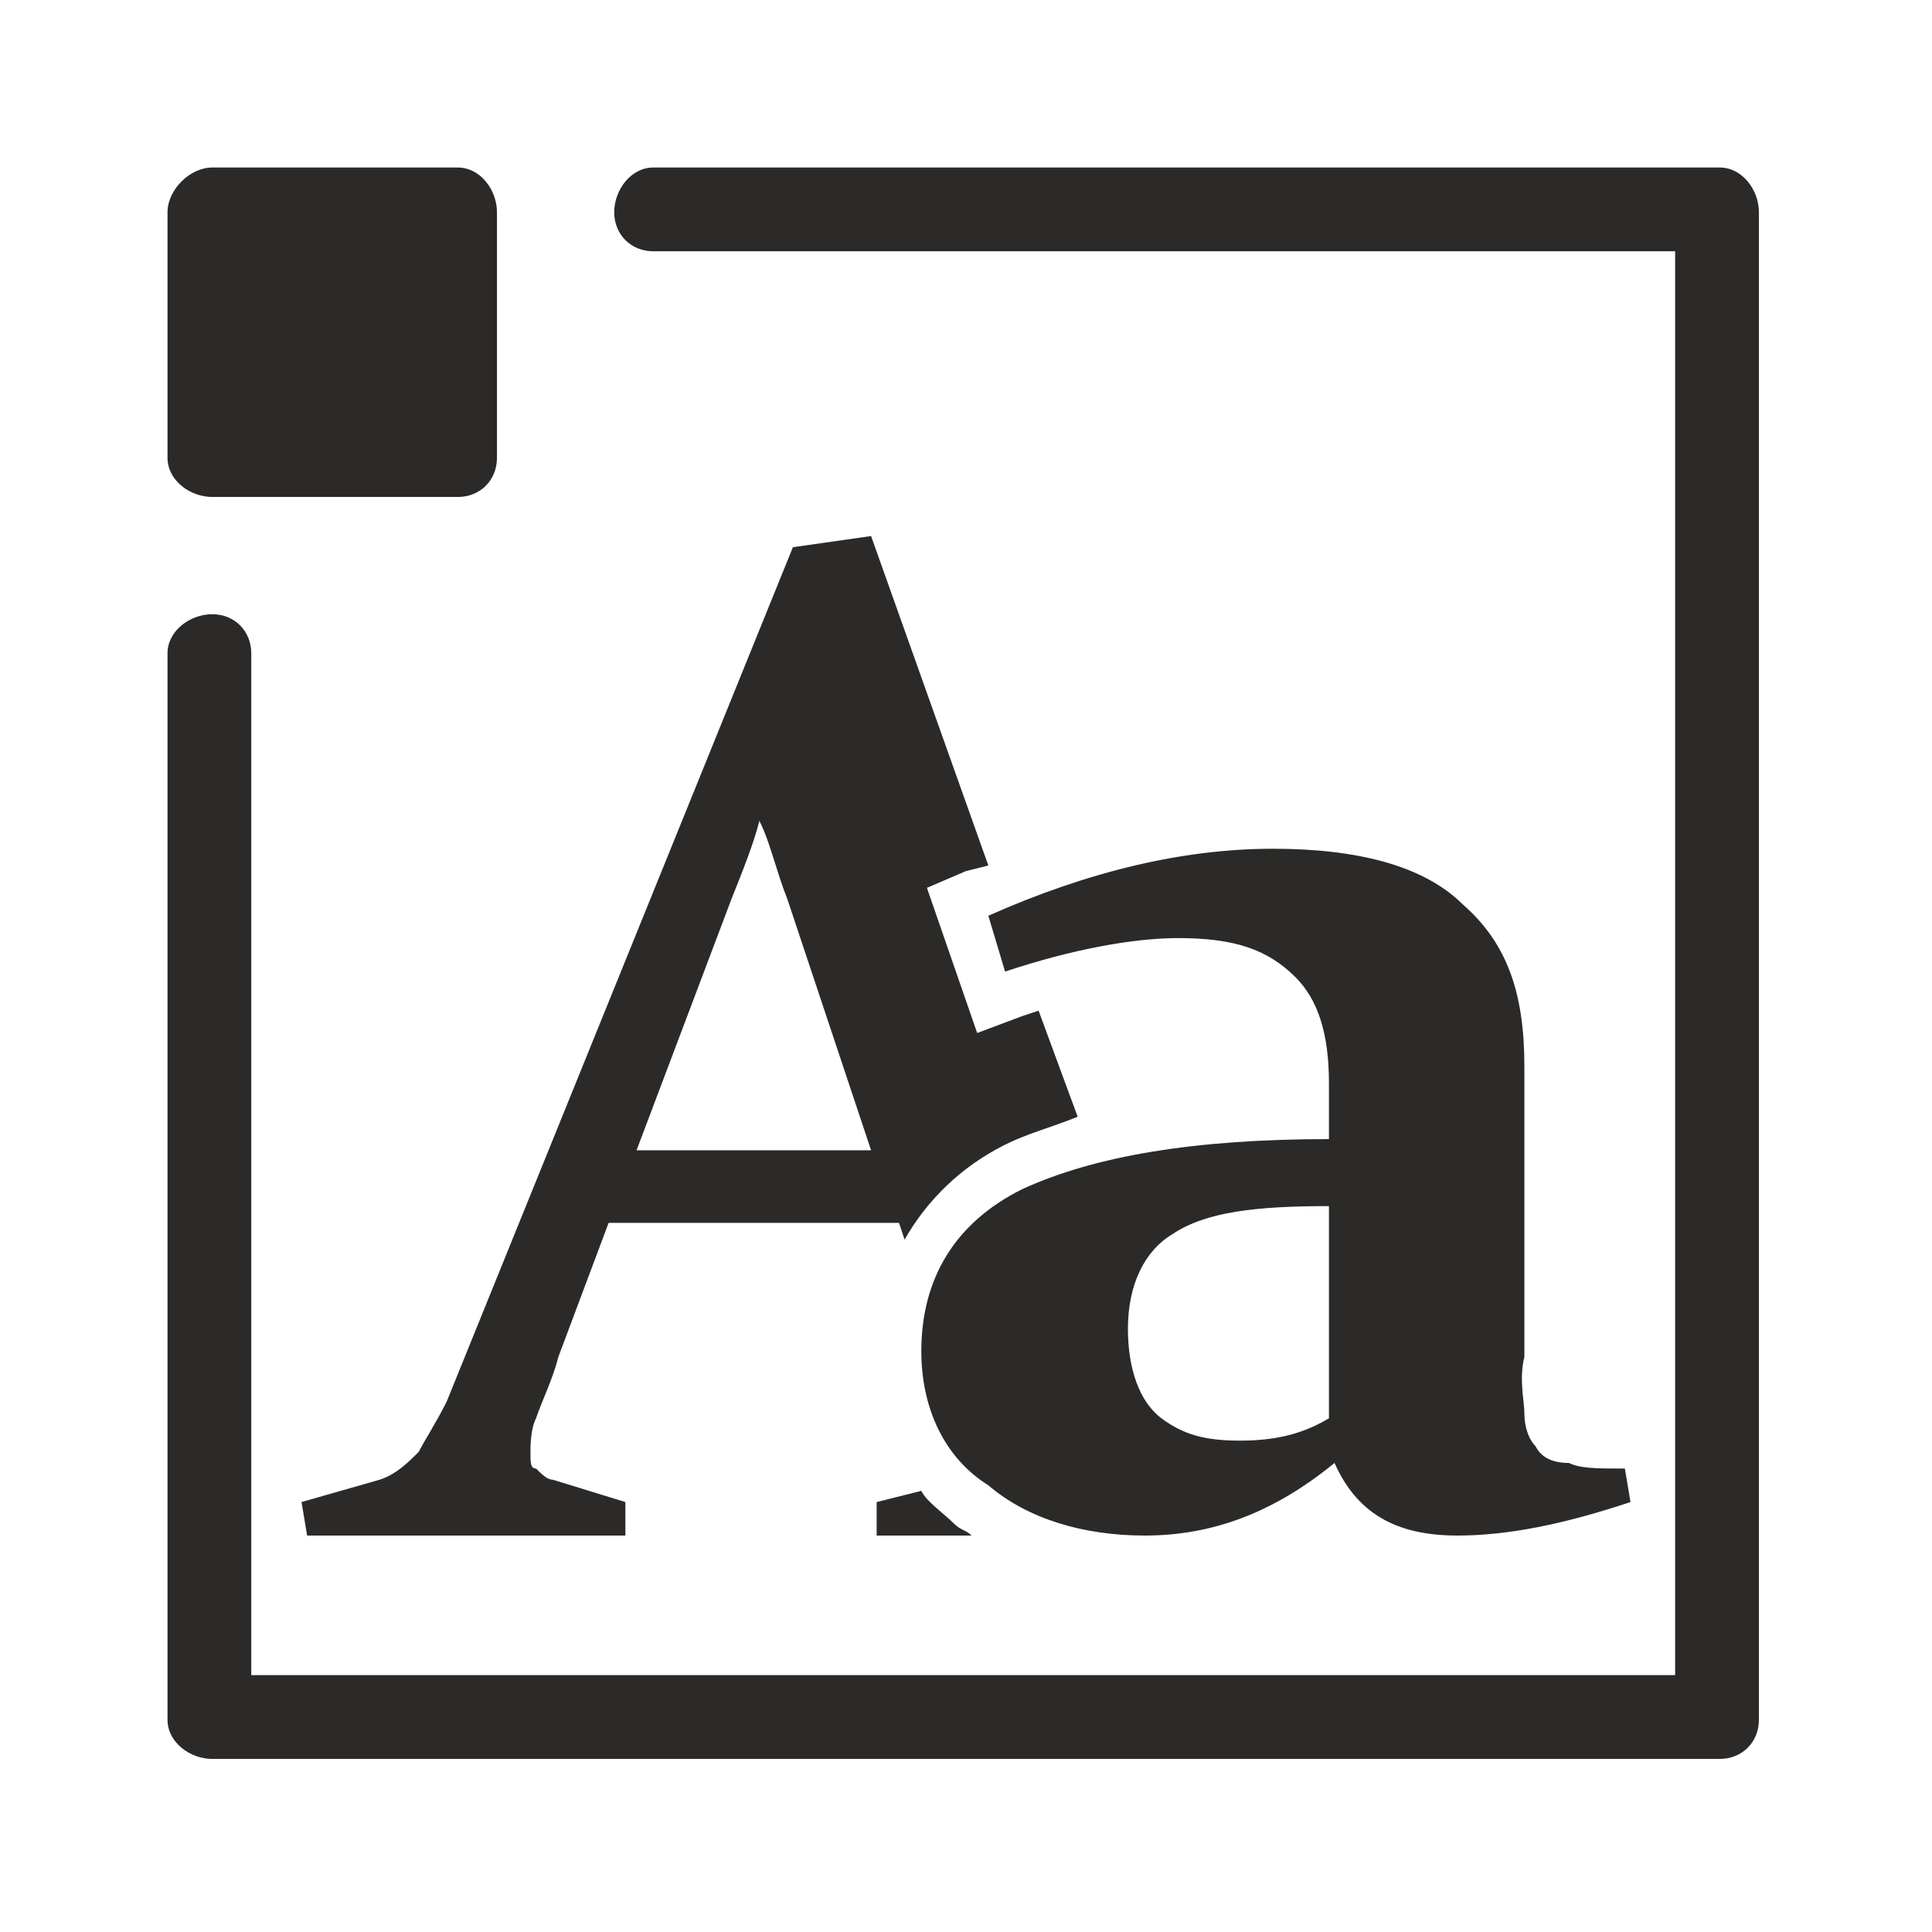 <?xml version="1.0" encoding="UTF-8"?>
<!DOCTYPE svg PUBLIC "-//W3C//DTD SVG 1.1//EN" "http://www.w3.org/Graphics/SVG/1.1/DTD/svg11.dtd">
<!-- Creator: CorelDRAW X7 -->
<svg xmlns="http://www.w3.org/2000/svg" xml:space="preserve" width="8.153mm" height="8.153mm" version="1.1" style="shape-rendering:geometricPrecision; text-rendering:geometricPrecision; image-rendering:optimizeQuality; fill-rule:evenodd; clip-rule:evenodd"
viewBox="0 0 346 346"
 xmlns:xlink="http://www.w3.org/1999/xlink">
 <defs>
  <style type="text/css">
   <![CDATA[
    .fil1 {fill:none}
    .fil0 {fill:#2B2A29;fill-rule:nonzero}
   ]]>
  </style>
 </defs>
 <g id="Слой_x0020_1">
  <path class="fil0" d="M109 219l-9 24c-1,4 -3,8 -4,11 -1,2 -1,5 -1,6 0,2 0,3 1,3 1,1 2,2 3,2l13 4 0 6c-12,0 -22,0 -30,0 -8,0 -17,0 -27,0l-1 -6 14 -4c3,-1 5,-3 7,-5 1,-2 3,-5 5,-9l62 -153 14 -2 21 59 -4 1 -7 3 9 26 8 -3 3 -1 7 19c-5,2 -9,3 -13,5 -8,4 -14,10 -18,17l-1 -3 -52 0zm-71 -189l44 0c4,0 7,4 7,8l0 44c0,4 -3,7 -7,7l-44 0c-4,0 -8,-3 -8,-7l0 -44c0,-4 4,-8 8,-8zm79 15c-4,0 -7,-3 -7,-7 0,-4 3,-8 7,-8l191 0c4,0 7,4 7,8l0 270c0,4 -3,7 -7,7l-270 0c-4,0 -8,-3 -8,-7l0 -191c0,-4 4,-7 8,-7 4,0 7,3 7,7l0 183 255 0 0 -255 -183 0zm121 171c-13,0 -22,1 -28,5 -5,3 -8,9 -8,17 0,7 2,13 6,16 4,3 8,4 14,4 6,0 11,-1 16,-4l0 -38zm-61 -52c18,-8 35,-12 51,-12 15,0 27,3 34,10 8,7 11,16 11,29l0 52c-1,4 0,8 0,10 0,3 1,5 2,6 1,2 3,3 6,3 2,1 5,1 10,1l1 6c-12,4 -22,6 -31,6 -11,0 -18,-4 -22,-13 -11,9 -22,13 -34,13 -11,0 -21,-3 -28,-9 -8,-5 -12,-14 -12,-24 0,-13 6,-23 18,-29 13,-6 31,-9 55,-9l0 -10c0,-9 -2,-15 -6,-19 -5,-5 -11,-7 -21,-7 -8,0 -19,2 -31,6l-3 -10zm59 111l0 0 -1 0 1 0zm-62 0l-17 0 0 -6 8 -2c1,2 4,4 6,6 1,1 2,1 3,2zm-38 -128c-1,4 -3,9 -5,14l-17 45 42 0 -15 -45c-2,-5 -3,-10 -5,-14z"/>
  <polygon class="fil1" points="0,0 346,0 346,346 0,346 "/>
 </g>
</svg>
